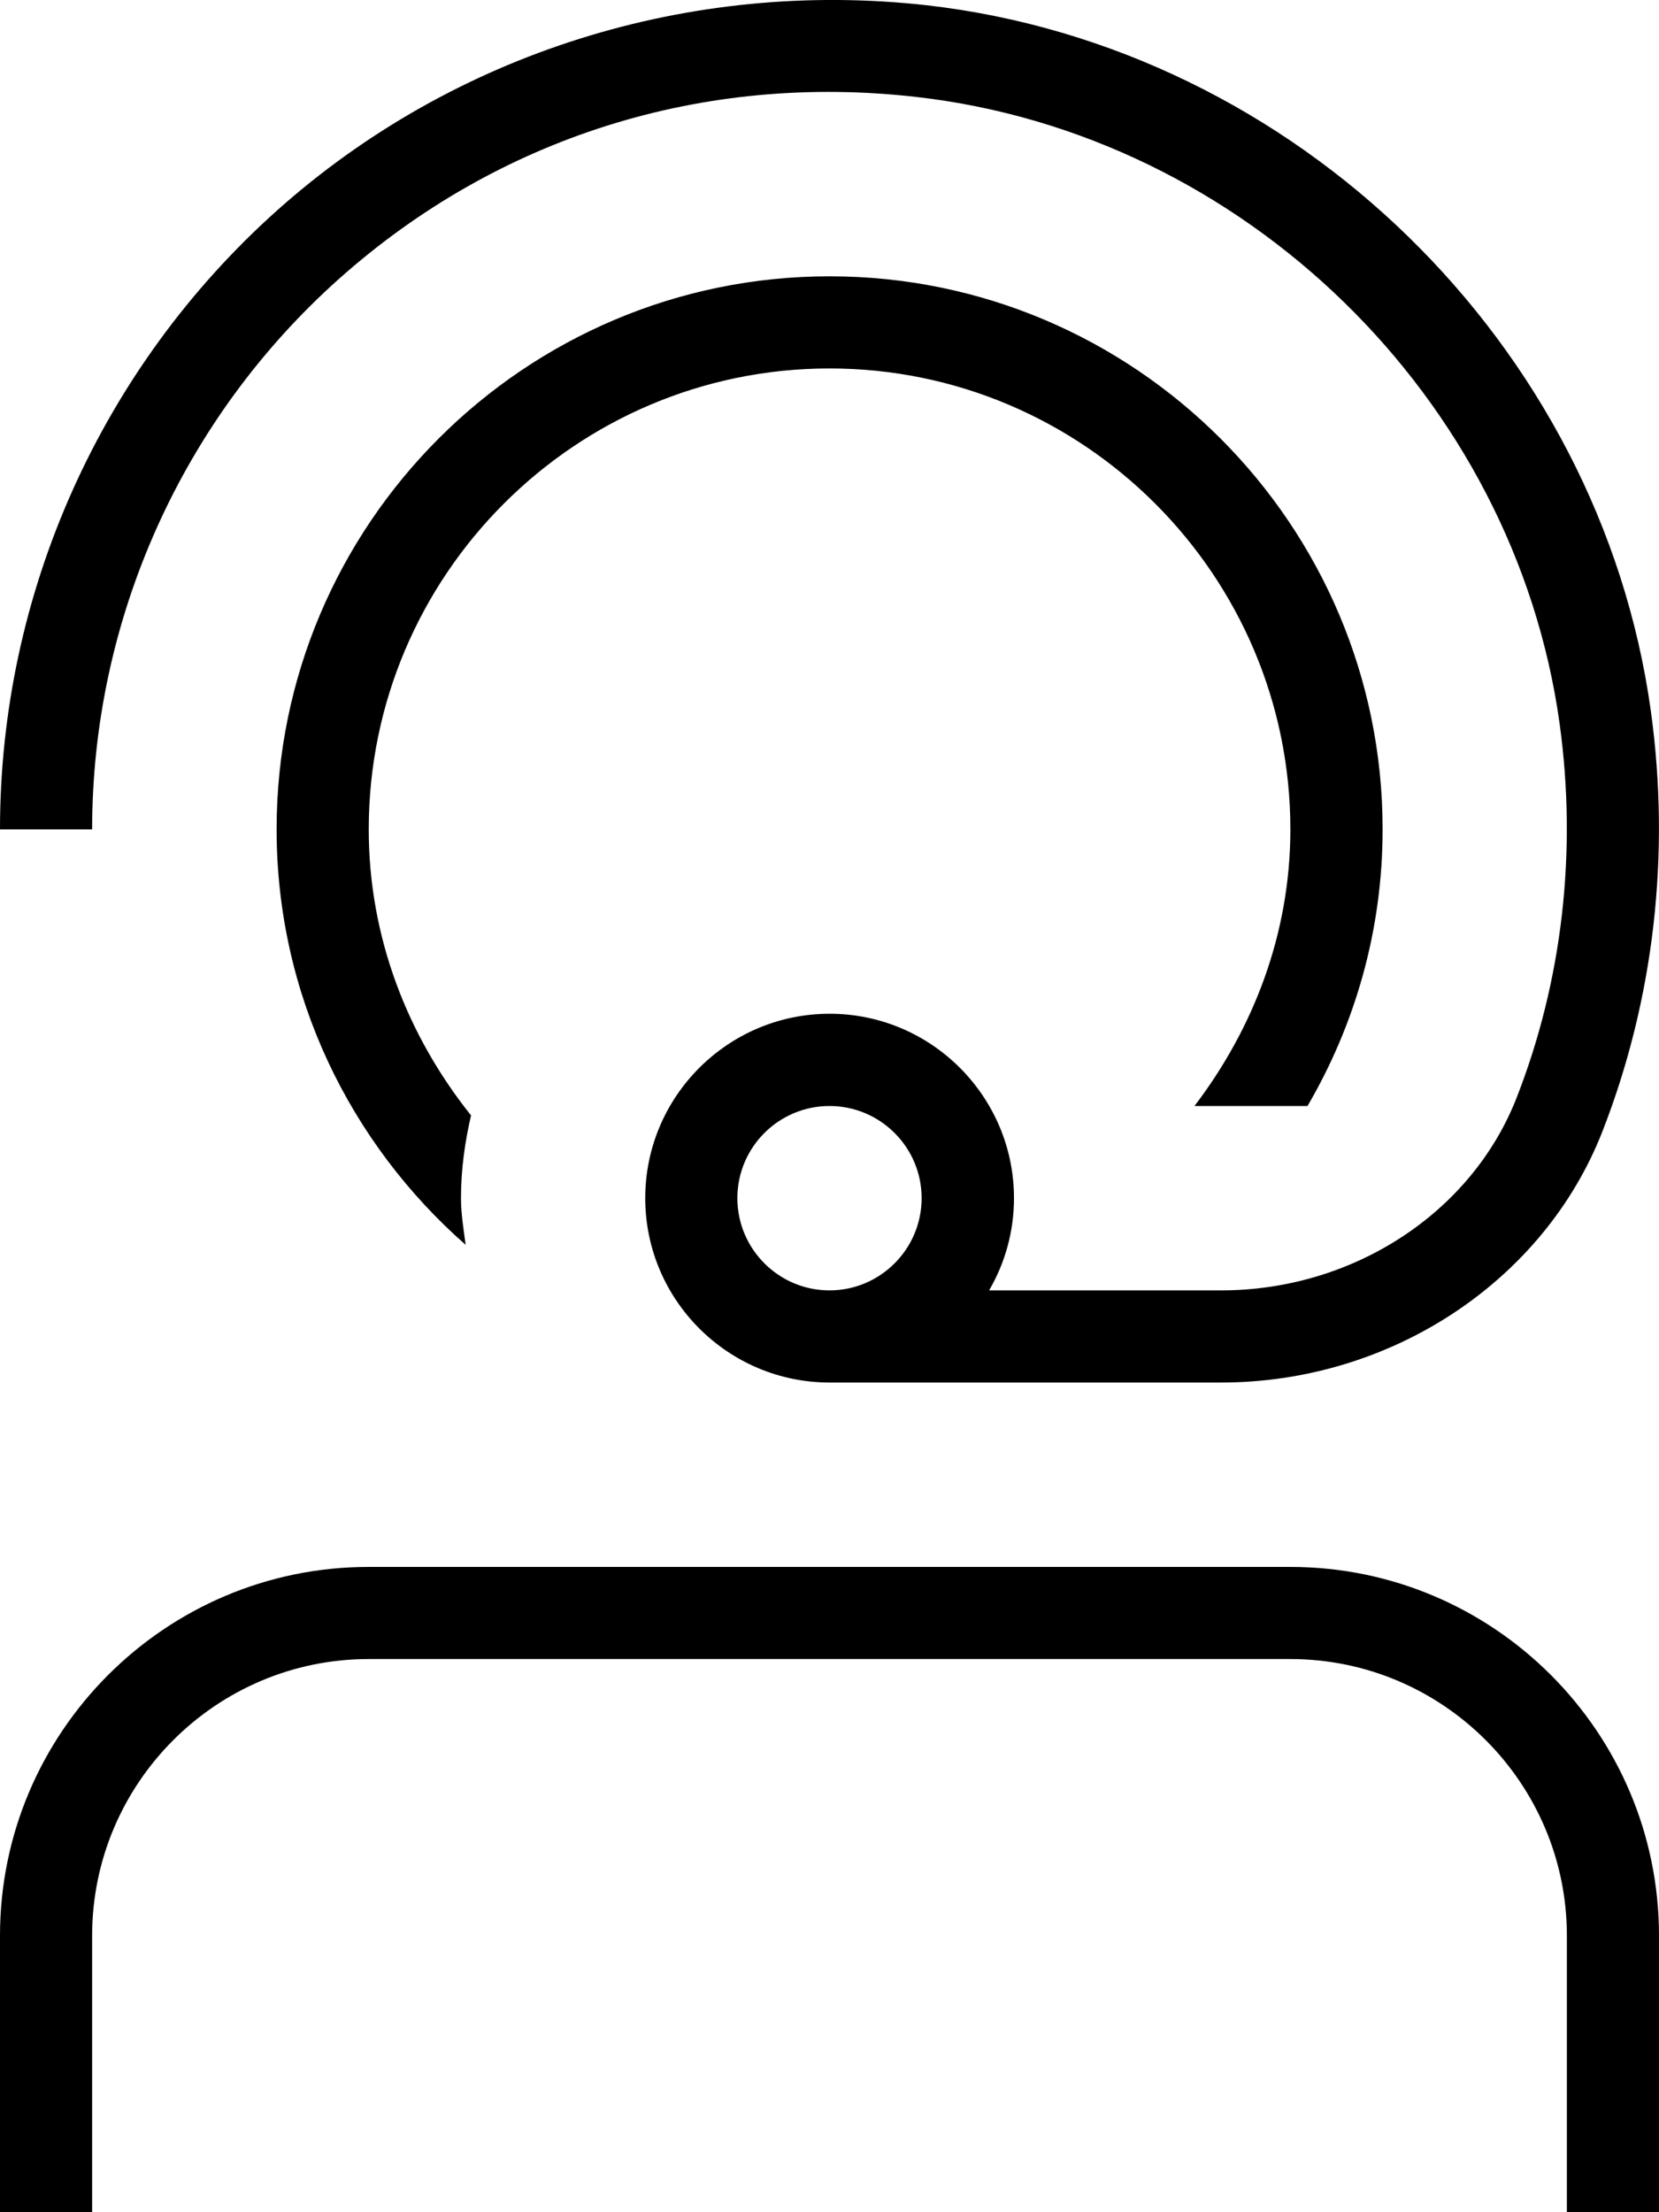 <svg width="15" height="20" viewBox="0 0 15 20" fill="none" xmlns="http://www.w3.org/2000/svg">
<path d="M15 17.5V20H14.167V17.5C14.167 16.121 13.045 14.999 11.667 14.999H3.333C1.955 14.999 0.833 16.121 0.833 17.5V20H0V17.5C0 15.661 1.495 14.166 3.333 14.166H11.667C13.505 14.166 15 15.661 15 17.5ZM0.833 7.498H0C0 5.363 0.915 3.322 2.509 1.899C4.103 0.478 6.242 -0.193 8.383 0.048C11.714 0.43 14.466 3.112 14.926 6.426C15.106 7.723 14.954 9.038 14.488 10.23C13.957 11.587 12.571 12.499 11.041 12.499H7.501C6.582 12.499 5.834 11.752 5.834 10.832C5.834 9.913 6.582 9.165 7.501 9.165C8.42 9.165 9.168 9.913 9.168 10.832C9.168 11.136 9.086 11.421 8.943 11.666H11.041C12.232 11.666 13.305 10.966 13.712 9.926C14.127 8.867 14.261 7.695 14.101 6.54C13.693 3.597 11.248 1.215 8.289 0.877C6.357 0.655 4.502 1.24 3.064 2.522C1.647 3.787 0.833 5.601 0.833 7.499V7.498ZM7.5 11.666C7.959 11.666 8.333 11.292 8.333 10.832C8.333 10.372 7.959 9.999 7.5 9.999C7.041 9.999 6.667 10.372 6.667 10.832C6.667 11.292 7.041 11.666 7.5 11.666ZM7.5 3.331C9.797 3.331 11.667 5.201 11.667 7.498C11.667 8.443 11.332 9.3 10.8 9.999H11.822C12.252 9.263 12.501 8.41 12.501 7.498C12.501 4.741 10.258 2.498 7.501 2.498C4.743 2.498 2.501 4.741 2.501 7.498C2.501 8.995 3.165 10.336 4.21 11.254C4.192 11.115 4.168 10.976 4.168 10.832C4.168 10.574 4.203 10.325 4.259 10.084C3.689 9.371 3.334 8.479 3.334 7.498C3.334 5.201 5.203 3.331 7.501 3.331H7.5Z" fill="black"/>
</svg>
